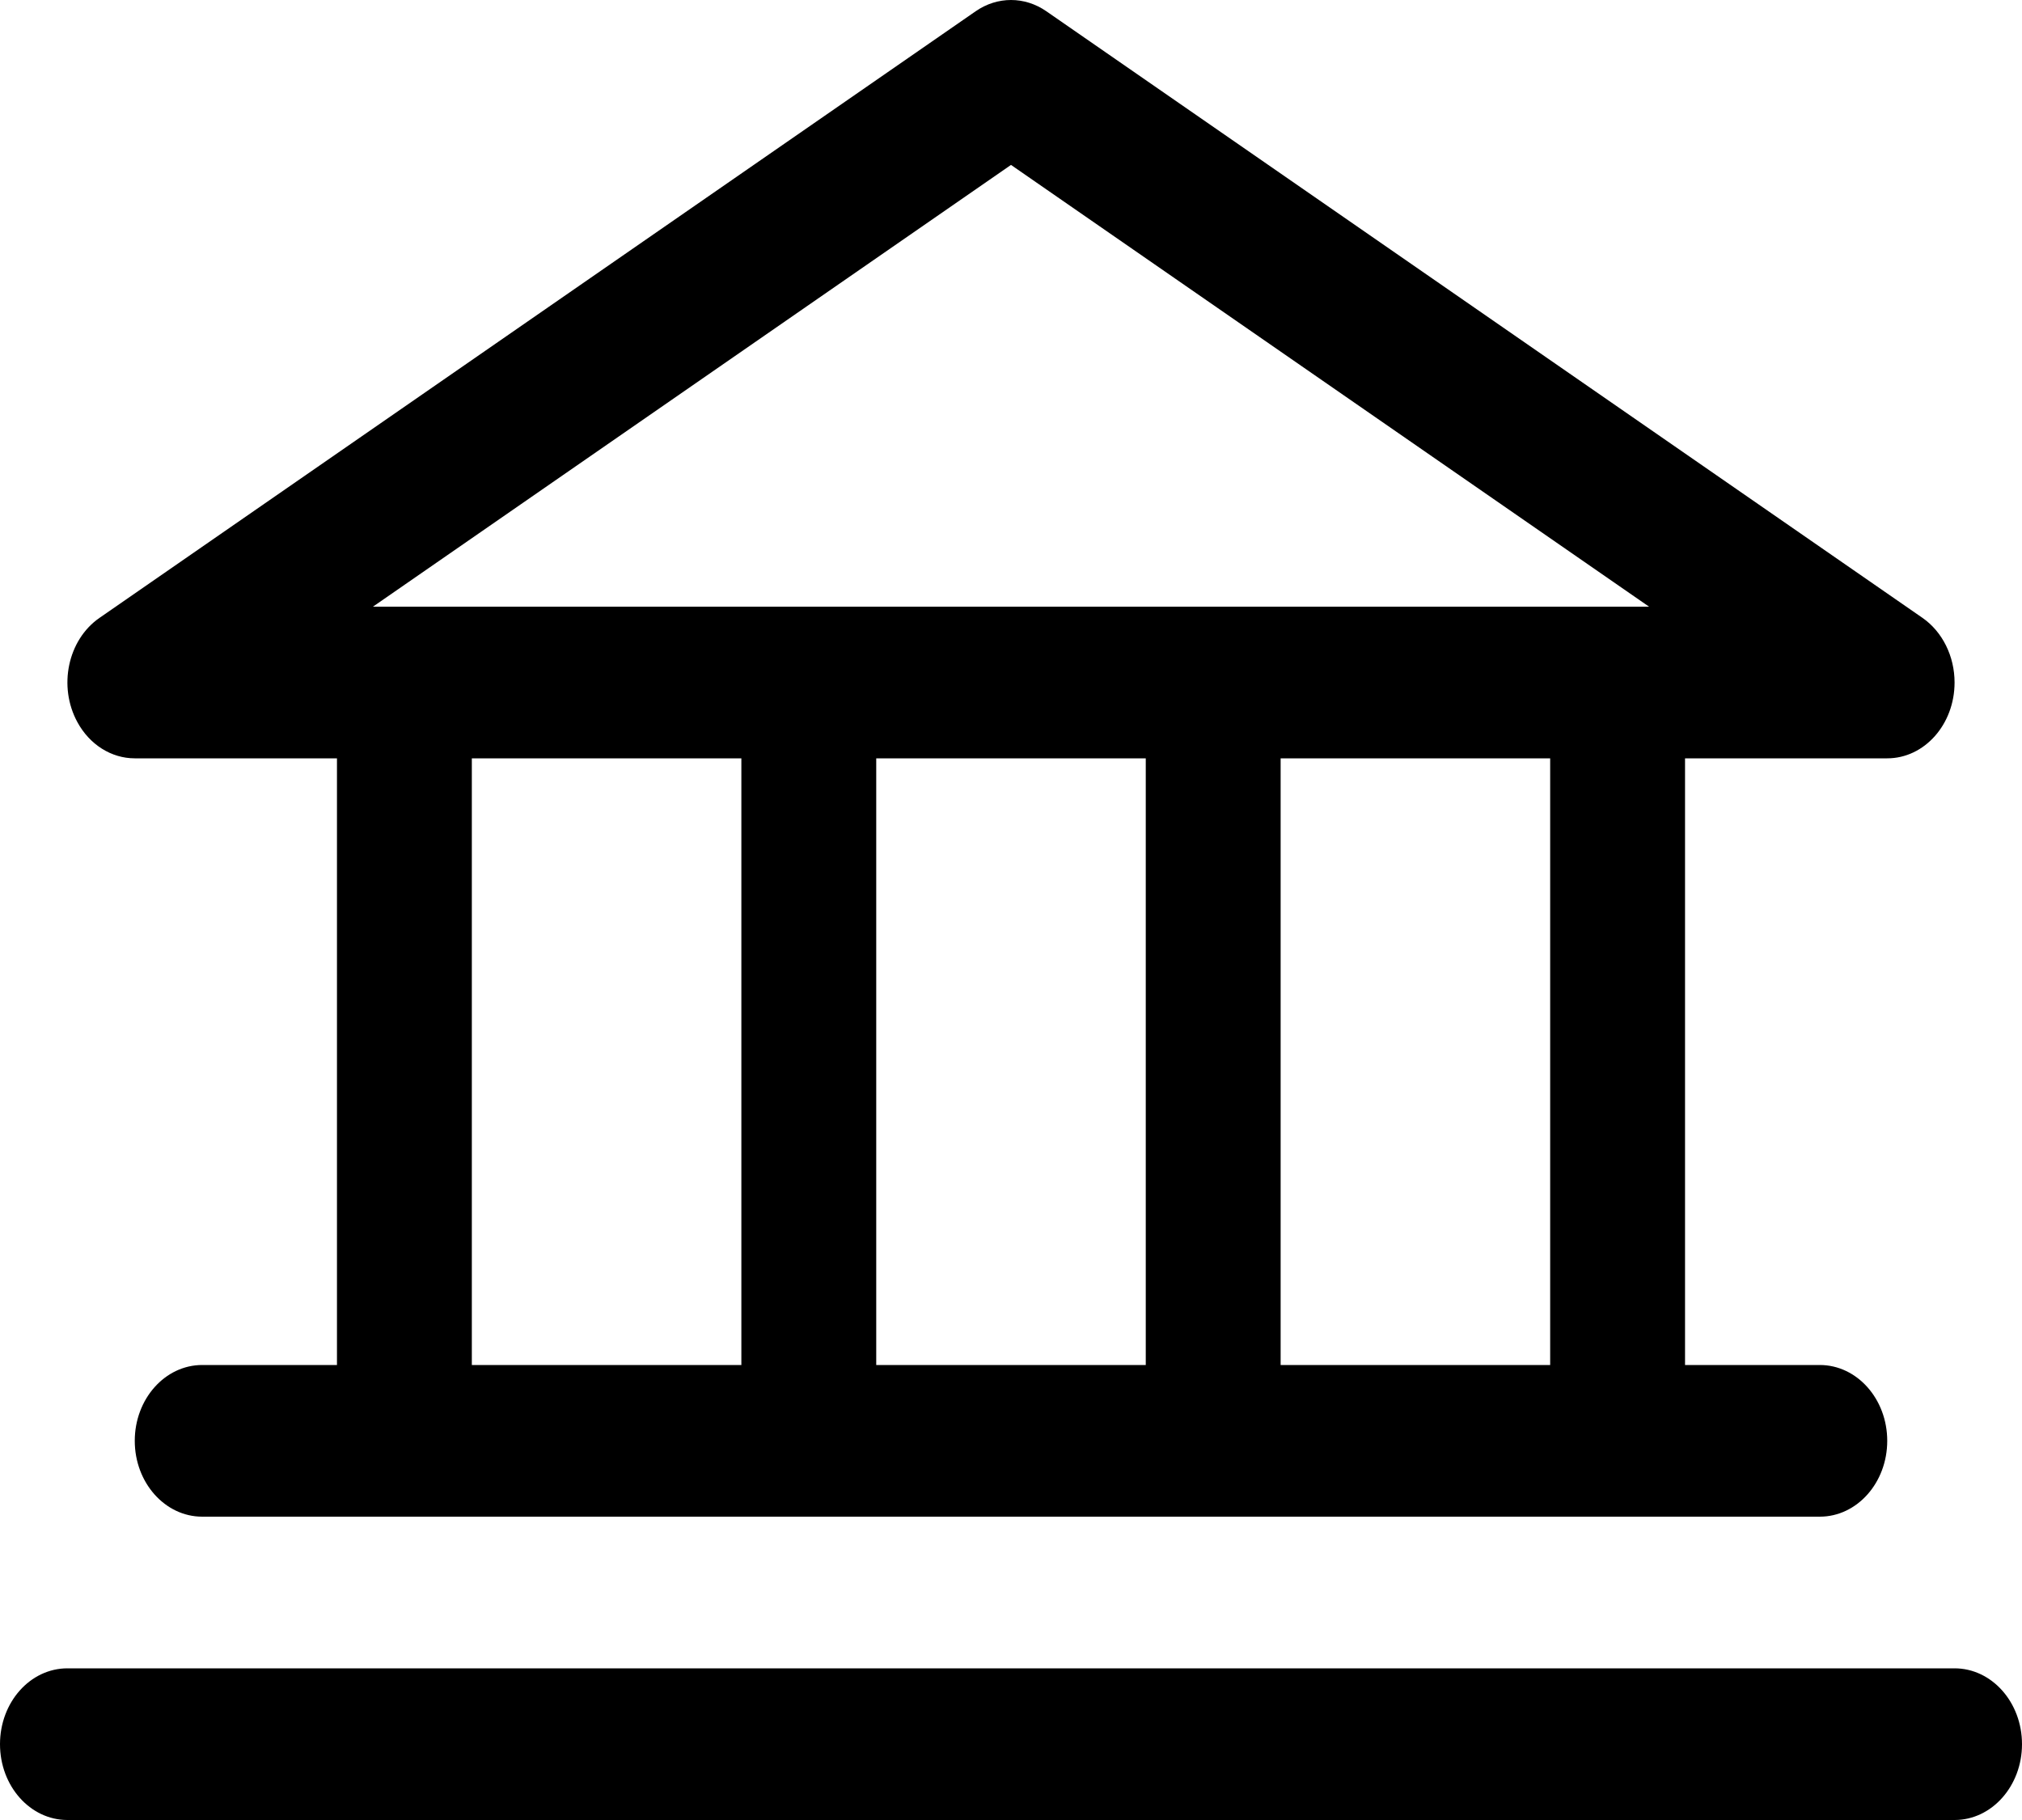 <svg width="20" height="18" viewBox="0 0 20 18" fill="none" xmlns="http://www.w3.org/2000/svg">
<path fill-rule="evenodd" clip-rule="evenodd" d="M9.651 0.111C9.865 -0.037 10.135 -0.037 10.349 0.111L19.016 6.111C19.213 6.248 19.333 6.49 19.333 6.75C19.333 7.164 19.035 7.5 18.667 7.5H1.333C1.102 7.5 0.887 7.365 0.766 7.143C0.573 6.79 0.67 6.328 0.984 6.111L9.651 0.111ZM3.689 6L10 1.631L16.311 6H3.689Z" fill="black"/>
<path d="M3.333 6.75V14.25C3.333 14.664 3.632 15 4 15C4.368 15 4.667 14.664 4.667 14.25V6.75C4.667 6.336 4.368 6 4 6C3.632 6 3.333 6.336 3.333 6.75Z" fill="black"/>
<path d="M7.333 6.75V14.25C7.333 14.664 7.632 15 8 15C8.368 15 8.667 14.664 8.667 14.25V6.75C8.667 6.336 8.368 6 8 6C7.632 6 7.333 6.336 7.333 6.75Z" fill="black"/>
<path d="M11.333 6.75V14.25C11.333 14.664 11.632 15 12 15C12.368 15 12.667 14.664 12.667 14.25V6.75C12.667 6.336 12.368 6 12 6C11.632 6 11.333 6.336 11.333 6.75Z" fill="black"/>
<path d="M15.333 6.75V14.25C15.333 14.664 15.632 15 16 15C16.368 15 16.667 14.664 16.667 14.25V6.75C16.667 6.336 16.368 6 16 6C15.632 6 15.333 6.336 15.333 6.75Z" fill="black"/>
<path d="M2 15H18C18.368 15 18.667 14.664 18.667 14.25C18.667 13.836 18.368 13.5 18 13.5H2C1.632 13.5 1.333 13.836 1.333 14.25C1.333 14.664 1.632 15 2 15Z" fill="black"/>
<path d="M0.667 18H19.333C19.701 18 20 17.664 20 17.25C20 16.836 19.701 16.5 19.333 16.5H0.667C0.298 16.5 0 16.836 0 17.25C0 17.664 0.298 18 0.667 18Z" fill="black"/>
</svg>
